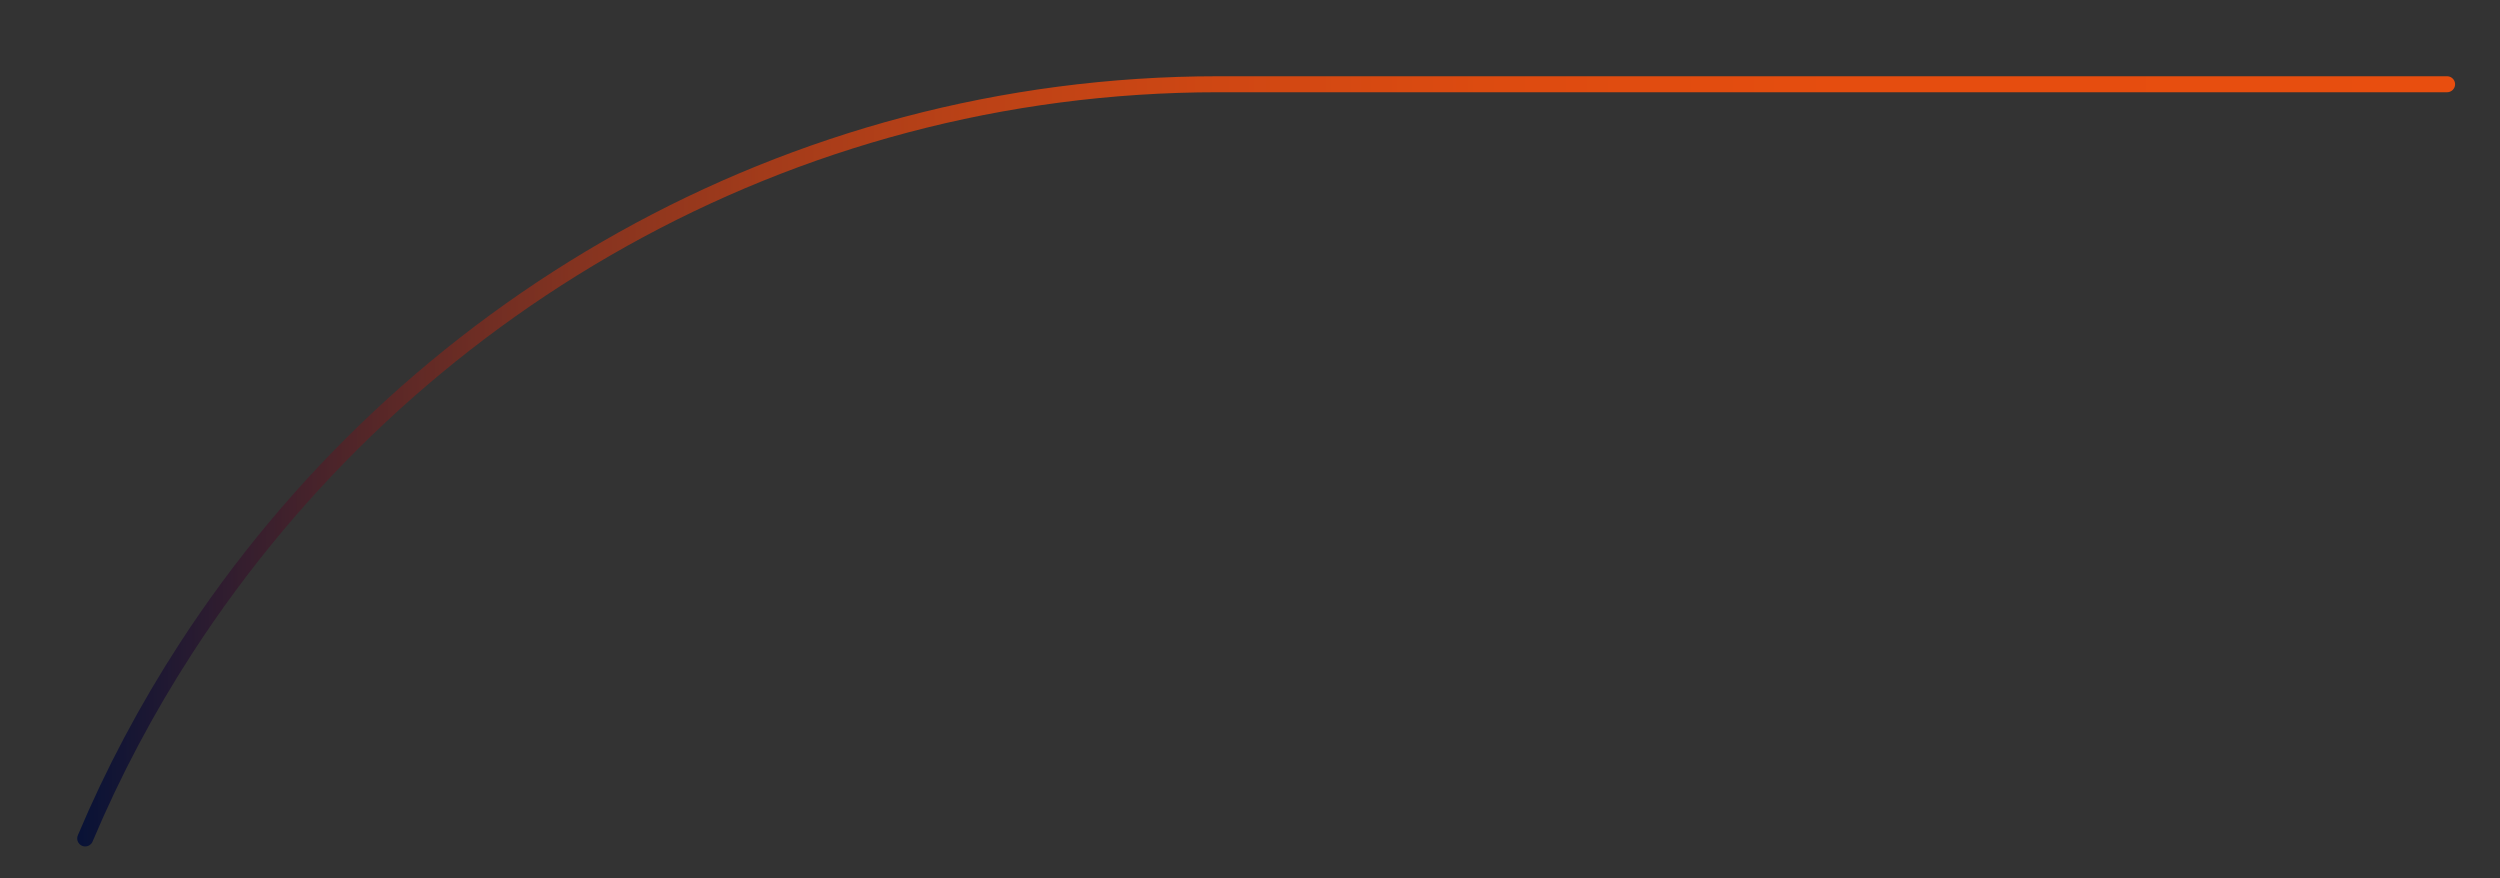 <?xml version="1.0" encoding="UTF-8"?>
<svg id="Icon" xmlns="http://www.w3.org/2000/svg" xmlns:xlink="http://www.w3.org/1999/xlink" version="1.1" viewBox="0 0 156.39 54.94">
  <rect x="0" y="0" width="156.39" height="54.94" fill="#333333" stroke="none"/>
  <!-- Generator: Adobe Illustrator 29.0.0, SVG Export Plug-In . SVG Version: 2.1.0 Build 186)  -->
  <defs>
    <style>
      .st0 {
        fill: #fff;
      }

      .st1 {
        stroke: #000;
        stroke-width: .25px;
      }

      .st1, .st2 {
        fill: none;
        stroke-miterlimit: 10;
      }

      .st2 {
        fill-rule: evenodd;
        stroke: url(#linear-gradient);
        stroke-linecap: round;
      }
    </style>
    <linearGradient id="linear-gradient" x1="4.83" y1="27.14" x2="153.58" y2="27.14" gradientTransform="translate(0 56) scale(1 -1)" gradientUnits="userSpaceOnUse">
      <stop offset="0" stop-color="#081236"/>
      <stop offset=".07" stop-color="#351e2e"/>
      <stop offset=".14" stop-color="#5f2926"/>
      <stop offset=".21" stop-color="#843320"/>
      <stop offset=".29" stop-color="#a33b1a"/>
      <stop offset=".38" stop-color="#bc4216"/>
      <stop offset=".48" stop-color="#cf4713"/>
      <stop offset=".6" stop-color="#dd4b10"/>
      <stop offset=".74" stop-color="#e54d0f"/>
      <stop offset="1" stop-color="#e84e0f"/>
    </linearGradient>
  </defs>
  <path class="st0" d="M72.39,179.61"/>
  <path class="st1" d="M10.54,179.61"/>
  <path class="st2" d="M153.08,5.27h-76.87c-27,0-50.86,14.11-64.59,35.31-2.43,3.75-4.54,7.72-6.29,11.87"/>
</svg>